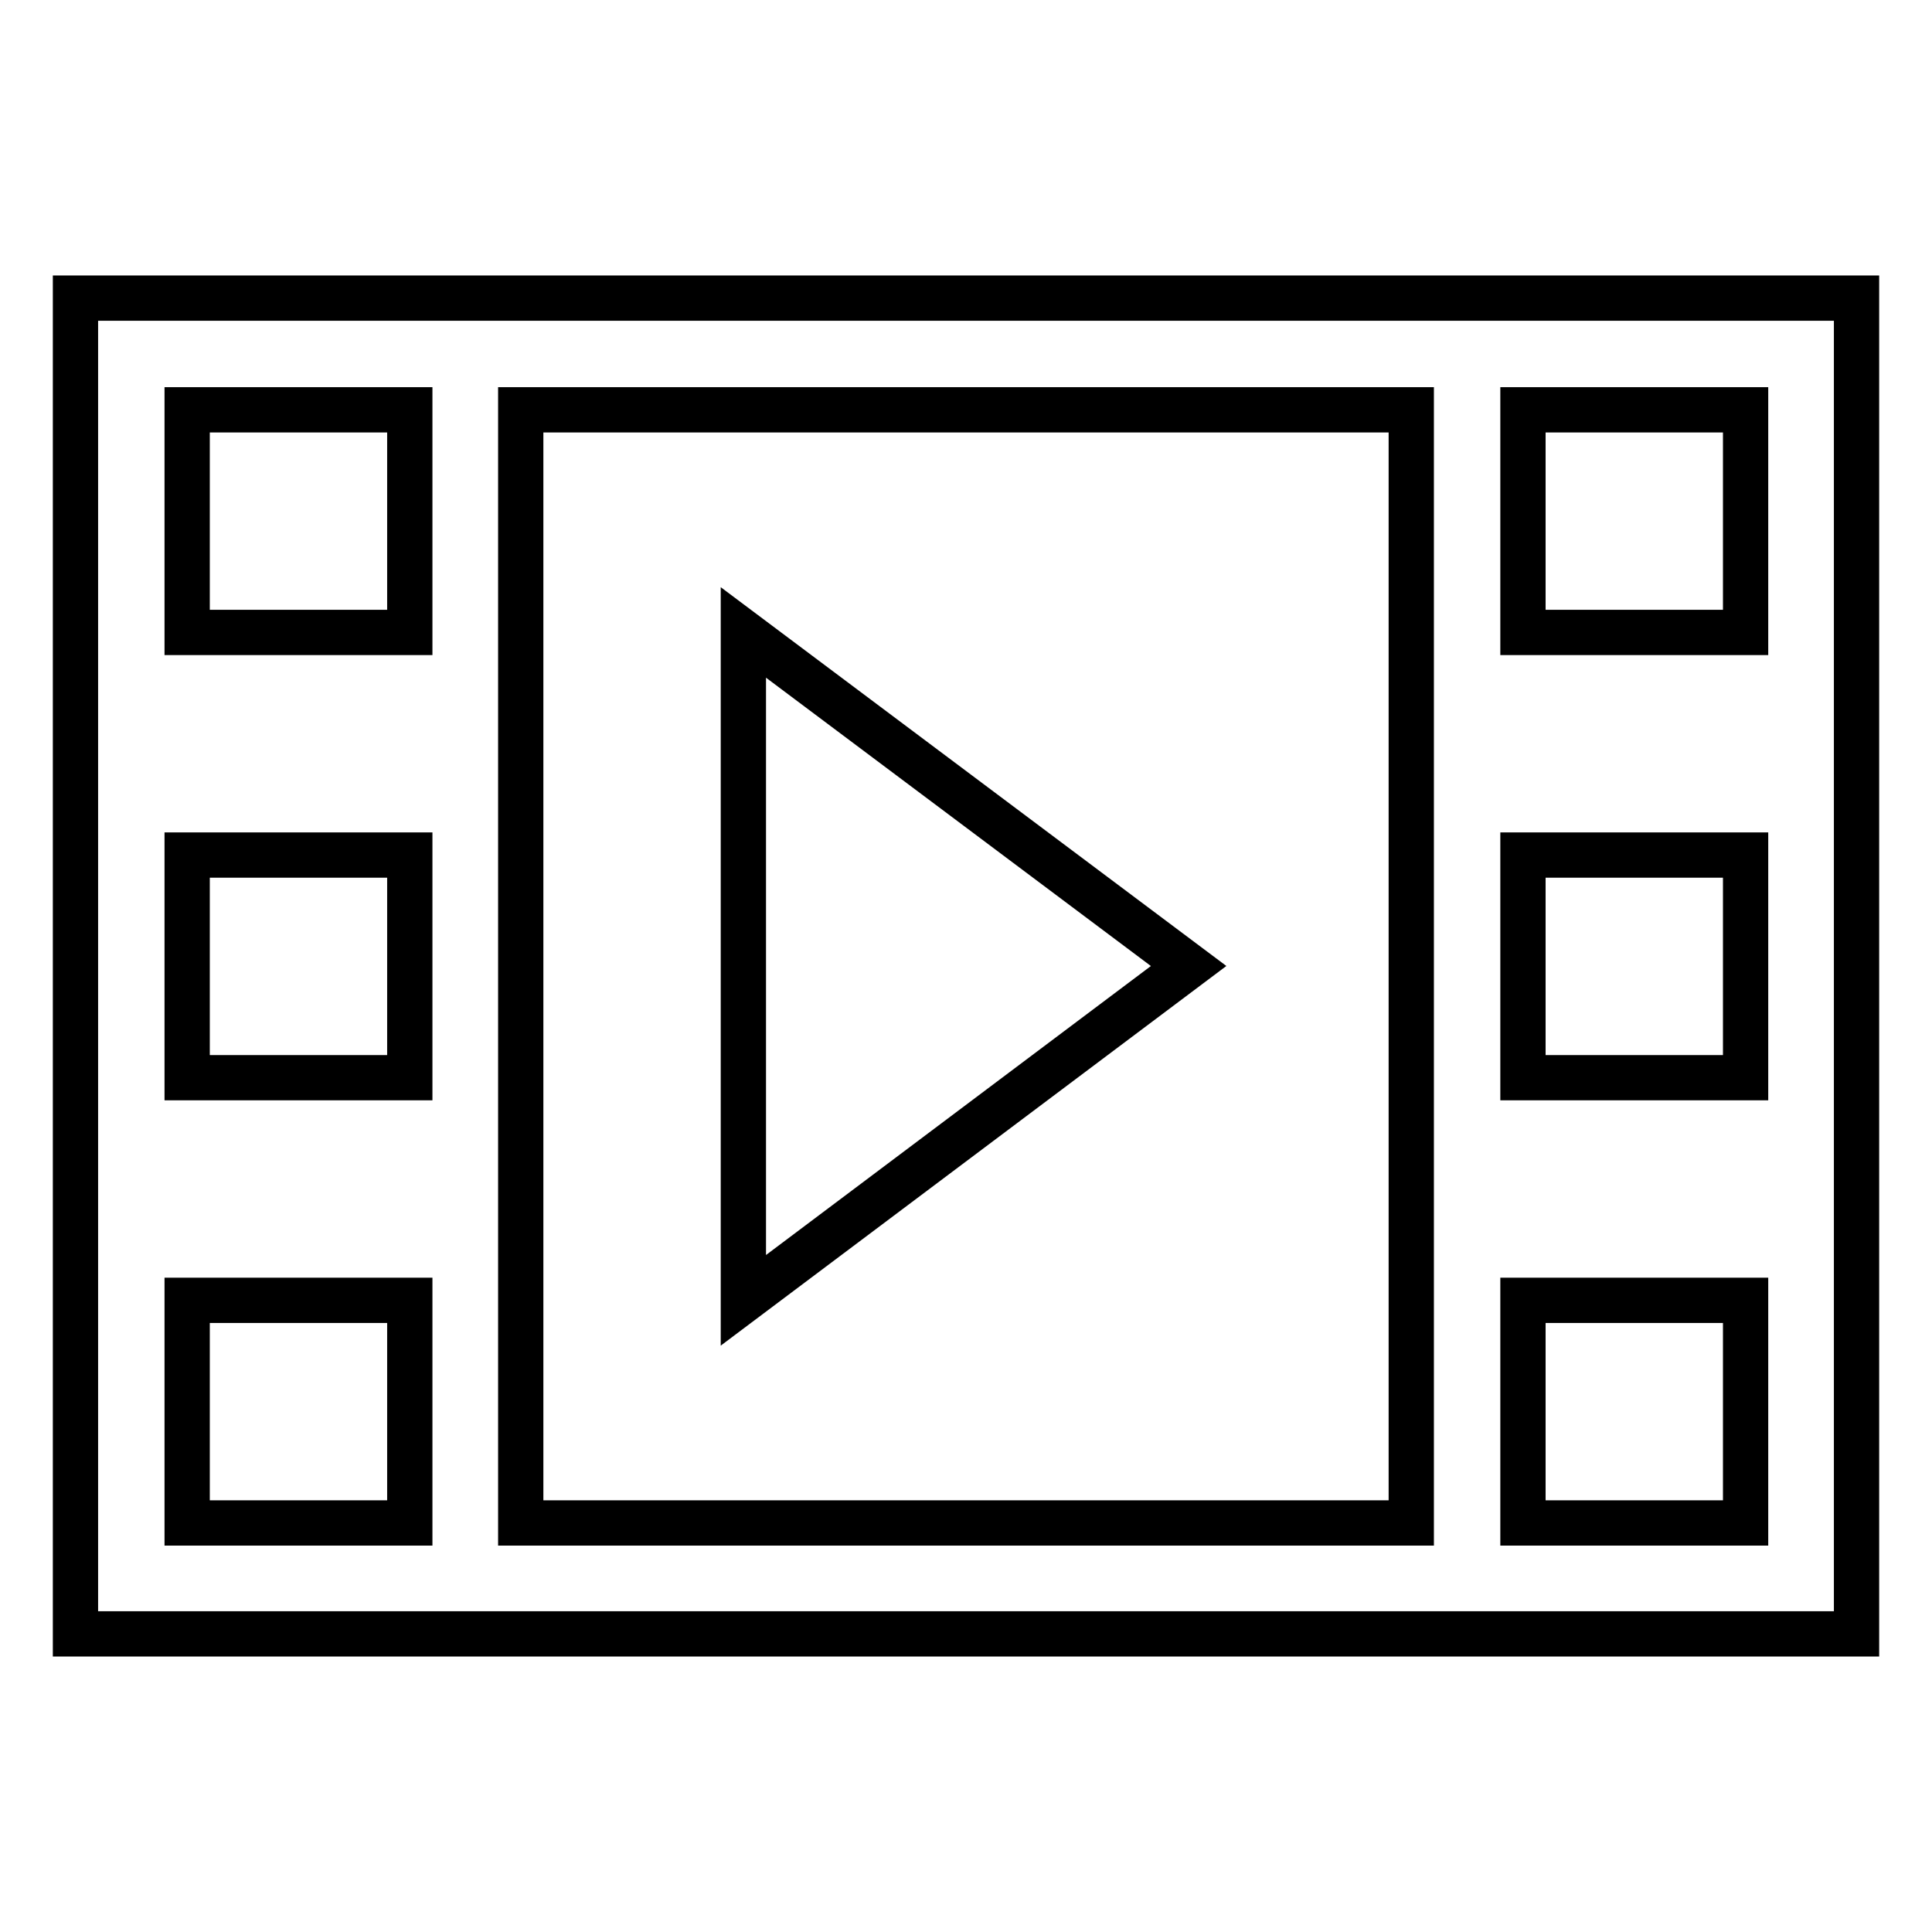 <?xml version="1.0" encoding="utf-8"?>
<!-- Svg Vector Icons : http://www.onlinewebfonts.com/icon -->
<!DOCTYPE svg PUBLIC "-//W3C//DTD SVG 1.1//EN" "http://www.w3.org/Graphics/SVG/1.1/DTD/svg11.dtd">
<svg version="1.1" xmlns="http://www.w3.org/2000/svg" xmlns:xlink="http://www.w3.org/1999/xlink" x="0px" y="0px" viewBox="0 0 256 256" enable-background="new 0 0 256 256" xml:space="preserve">
<g> <path stroke-width="6" fill-opacity="0" stroke="#000000"  d="M10,39.5v177h236v-177H10z M54.3,201.8H24.8v-29.5h29.5V201.8z M54.3,142.8H24.8v-29.5h29.5V142.8z  M54.3,83.8H24.8V54.3h29.5V83.8z M187,201.8H69V54.3h118V201.8z M231.3,201.8h-29.5v-29.5h29.5V201.8z M231.3,142.8h-29.5v-29.5 h29.5V142.8z M231.3,83.8h-29.5V54.3h29.5V83.8z M98.5,83.8v88.5l59-44.3L98.5,83.8z"/></g>
</svg>